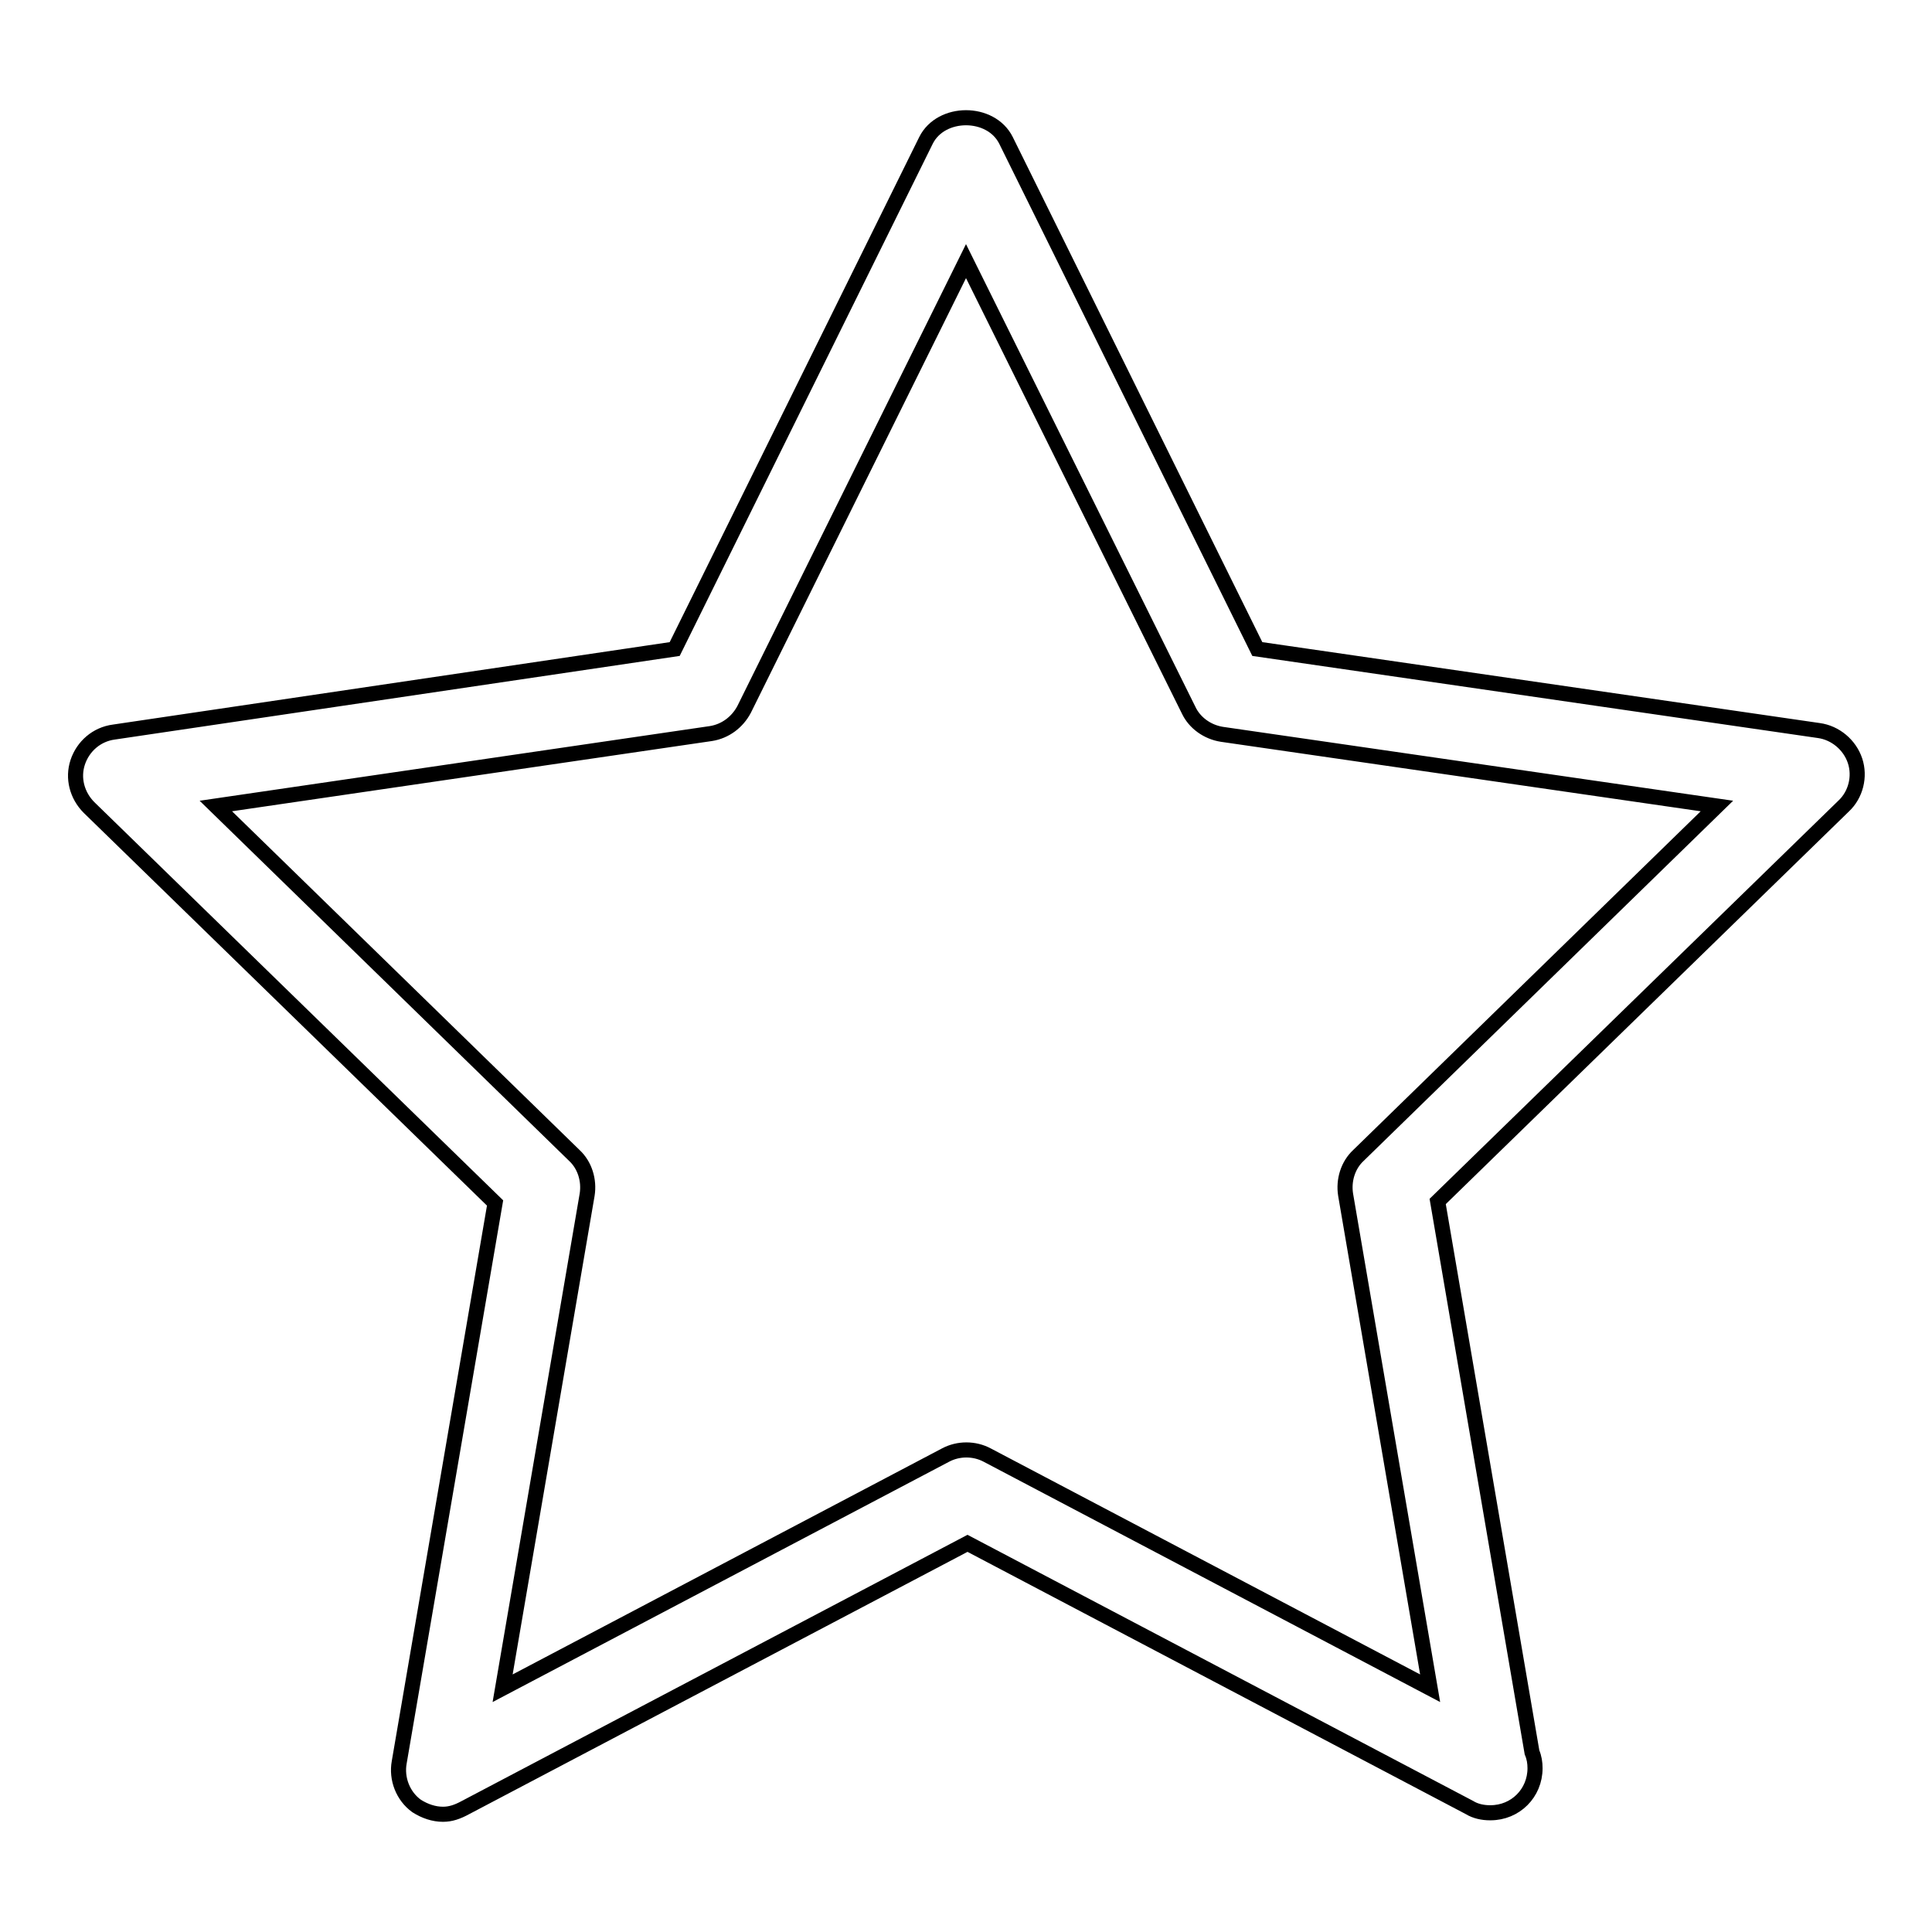 <?xml version="1.0" encoding="utf-8"?>
<!-- Svg Vector Icons : http://www.onlinewebfonts.com/icon -->
<!DOCTYPE svg PUBLIC "-//W3C//DTD SVG 1.1//EN" "http://www.w3.org/Graphics/SVG/1.1/DTD/svg11.dtd">
<svg version="1.1" xmlns="http://www.w3.org/2000/svg" xmlns:xlink="http://www.w3.org/1999/xlink" x="0px" y="0px" viewBox="0 0 256 256" enable-background="new 0 0 256 256" xml:space="preserve">
<g><g><path stroke-width="2" fill-opacity="0" stroke="#000000"  d="M58.7,240.4c-1.2,0-2.4-0.4-3.5-1.1c-1.8-1.3-2.7-3.6-2.3-5.8l12.7-74.1l-53.8-52.4c-1.6-1.6-2.2-3.9-1.5-6s2.5-3.7,4.8-4L89.4,86l33.3-67.4c2-4,8.6-4,10.6,0L166.6,86l74.4,10.8c2.2,0.3,4.1,1.9,4.8,4s0.1,4.5-1.5,6l-53.8,52.4l12.5,73c0.3,0.7,0.4,1.4,0.4,2.1c0,3.3-2.6,5.9-5.9,5.9c0,0-0.1,0-0.1,0c-0.9,0-1.9-0.2-2.7-0.7l-66.5-35l-66.5,35C60.6,240.1,59.7,240.4,58.7,240.4z M28.6,106.8l47.5,46.3c1.4,1.3,2,3.3,1.7,5.2l-11.2,65.4l58.7-30.9c1.7-0.9,3.8-0.9,5.5,0l58.7,30.9l-11.2-65.4c-0.3-1.9,0.3-3.9,1.7-5.2l47.5-46.3l-65.6-9.5c-1.9-0.3-3.6-1.5-4.4-3.2L128,34.6L98.6,94c-0.9,1.7-2.5,2.9-4.4,3.2L28.6,106.8z"/></g></g>
</svg>